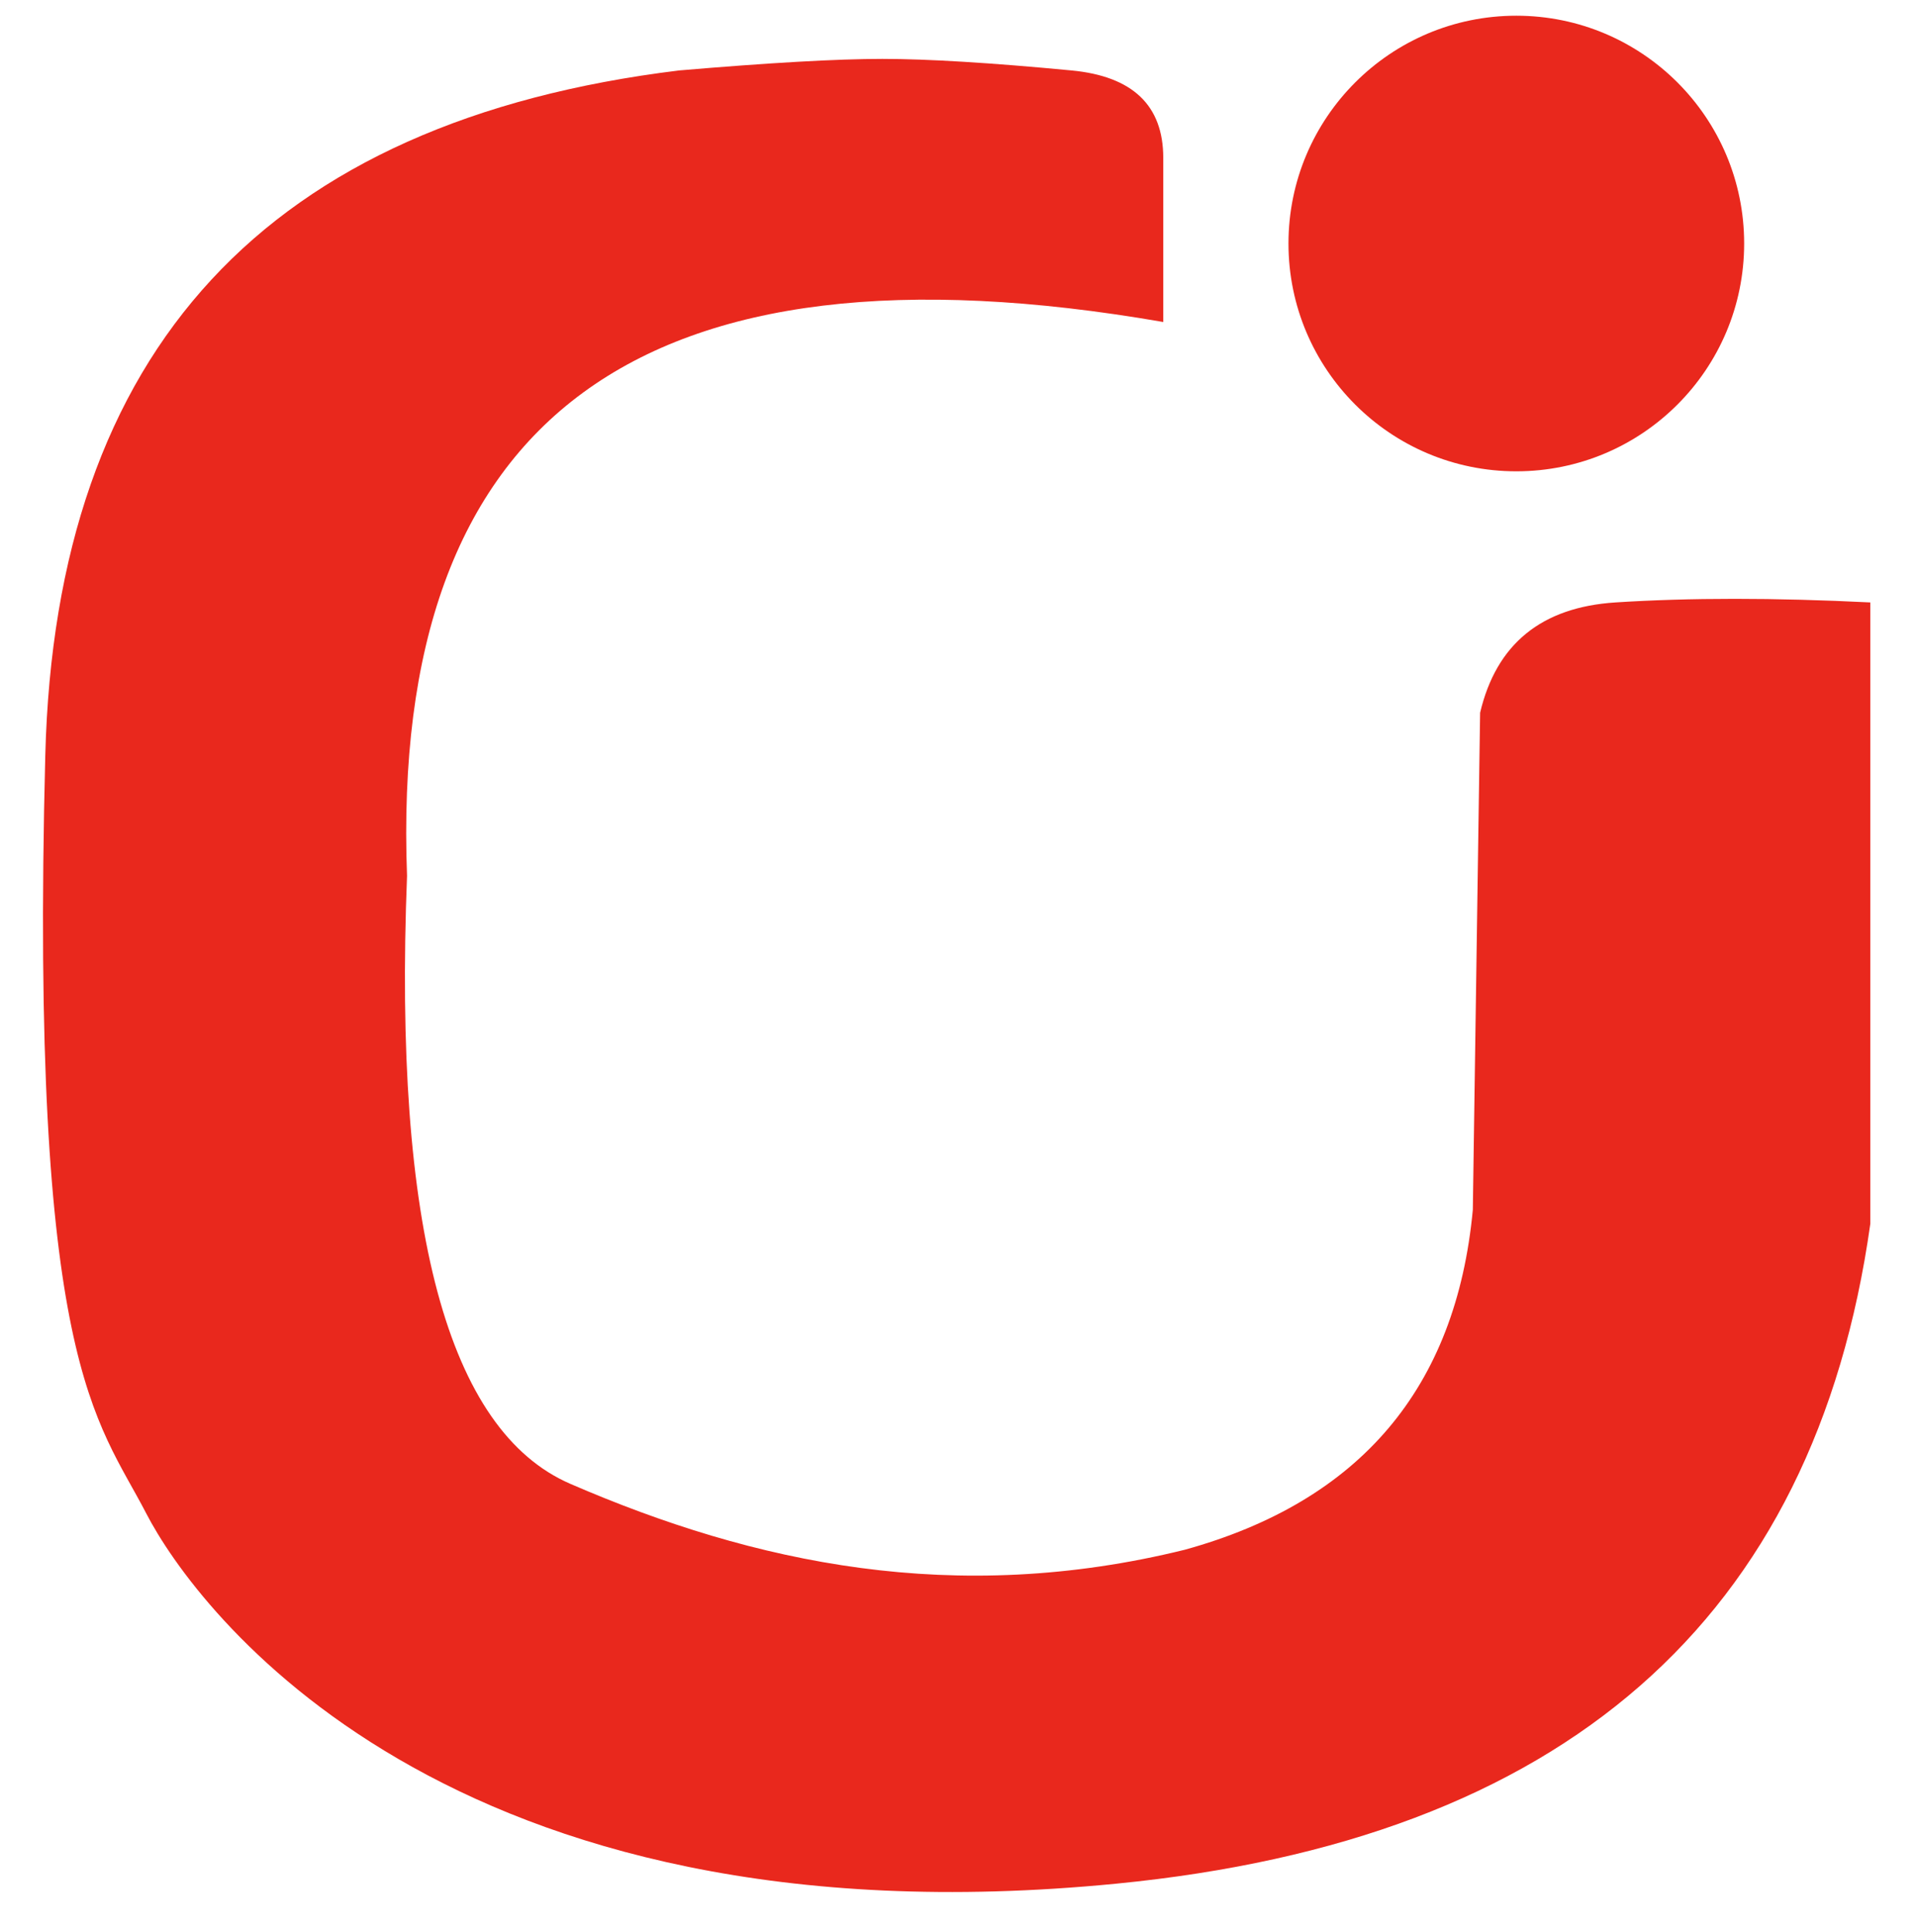 <?xml version="1.0" encoding="UTF-8"?>
<svg width="122px" height="123px" viewBox="0 0 122 123" version="1.1" xmlns="http://www.w3.org/2000/svg" xmlns:xlink="http://www.w3.org/1999/xlink">
    <!-- Generator: Sketch 47 (45396) - http://www.bohemiancoding.com/sketch -->
    <title>Slice</title>
    <desc>Created with Sketch.</desc>
    <defs></defs>
    <g id="Page-1" stroke="none" stroke-width="1" fill="none" fill-rule="evenodd">
        <path d="M74.031,20.496 C40.85,14.732 24.807,26.483 25.904,55.749 C25.025,78.17 28.49,91.071 36.299,94.451 C48.012,99.522 60.779,102.252 75.397,98.646 C86.558,95.562 92.67,88.349 93.732,77.007 L94.196,45.368 C95.228,40.992 98.098,38.651 102.808,38.346 C107.518,38.042 112.925,38.042 119.03,38.346 L119.03,77.89 C115.484,103.11 99.487,117.114 71.036,119.9 C28.361,124.08 12.439,102.396 9.307,96.333 C6.175,90.27 1.892,86.854 2.882,48.081 C3.542,22.233 16.987,7.701 43.217,4.484 C48.966,3.994 53.278,3.749 56.153,3.749 C59.027,3.749 63.04,3.994 68.192,4.484 C72.085,4.854 74.031,6.71 74.031,10.051 C74.031,13.393 74.031,16.874 74.031,20.496 Z" id="Path" fill="#E9281D"></path>
        <circle id="Oval" fill="#E9281D" cx="96.5" cy="15.5" r="14.5"></circle>
    </g>
</svg>